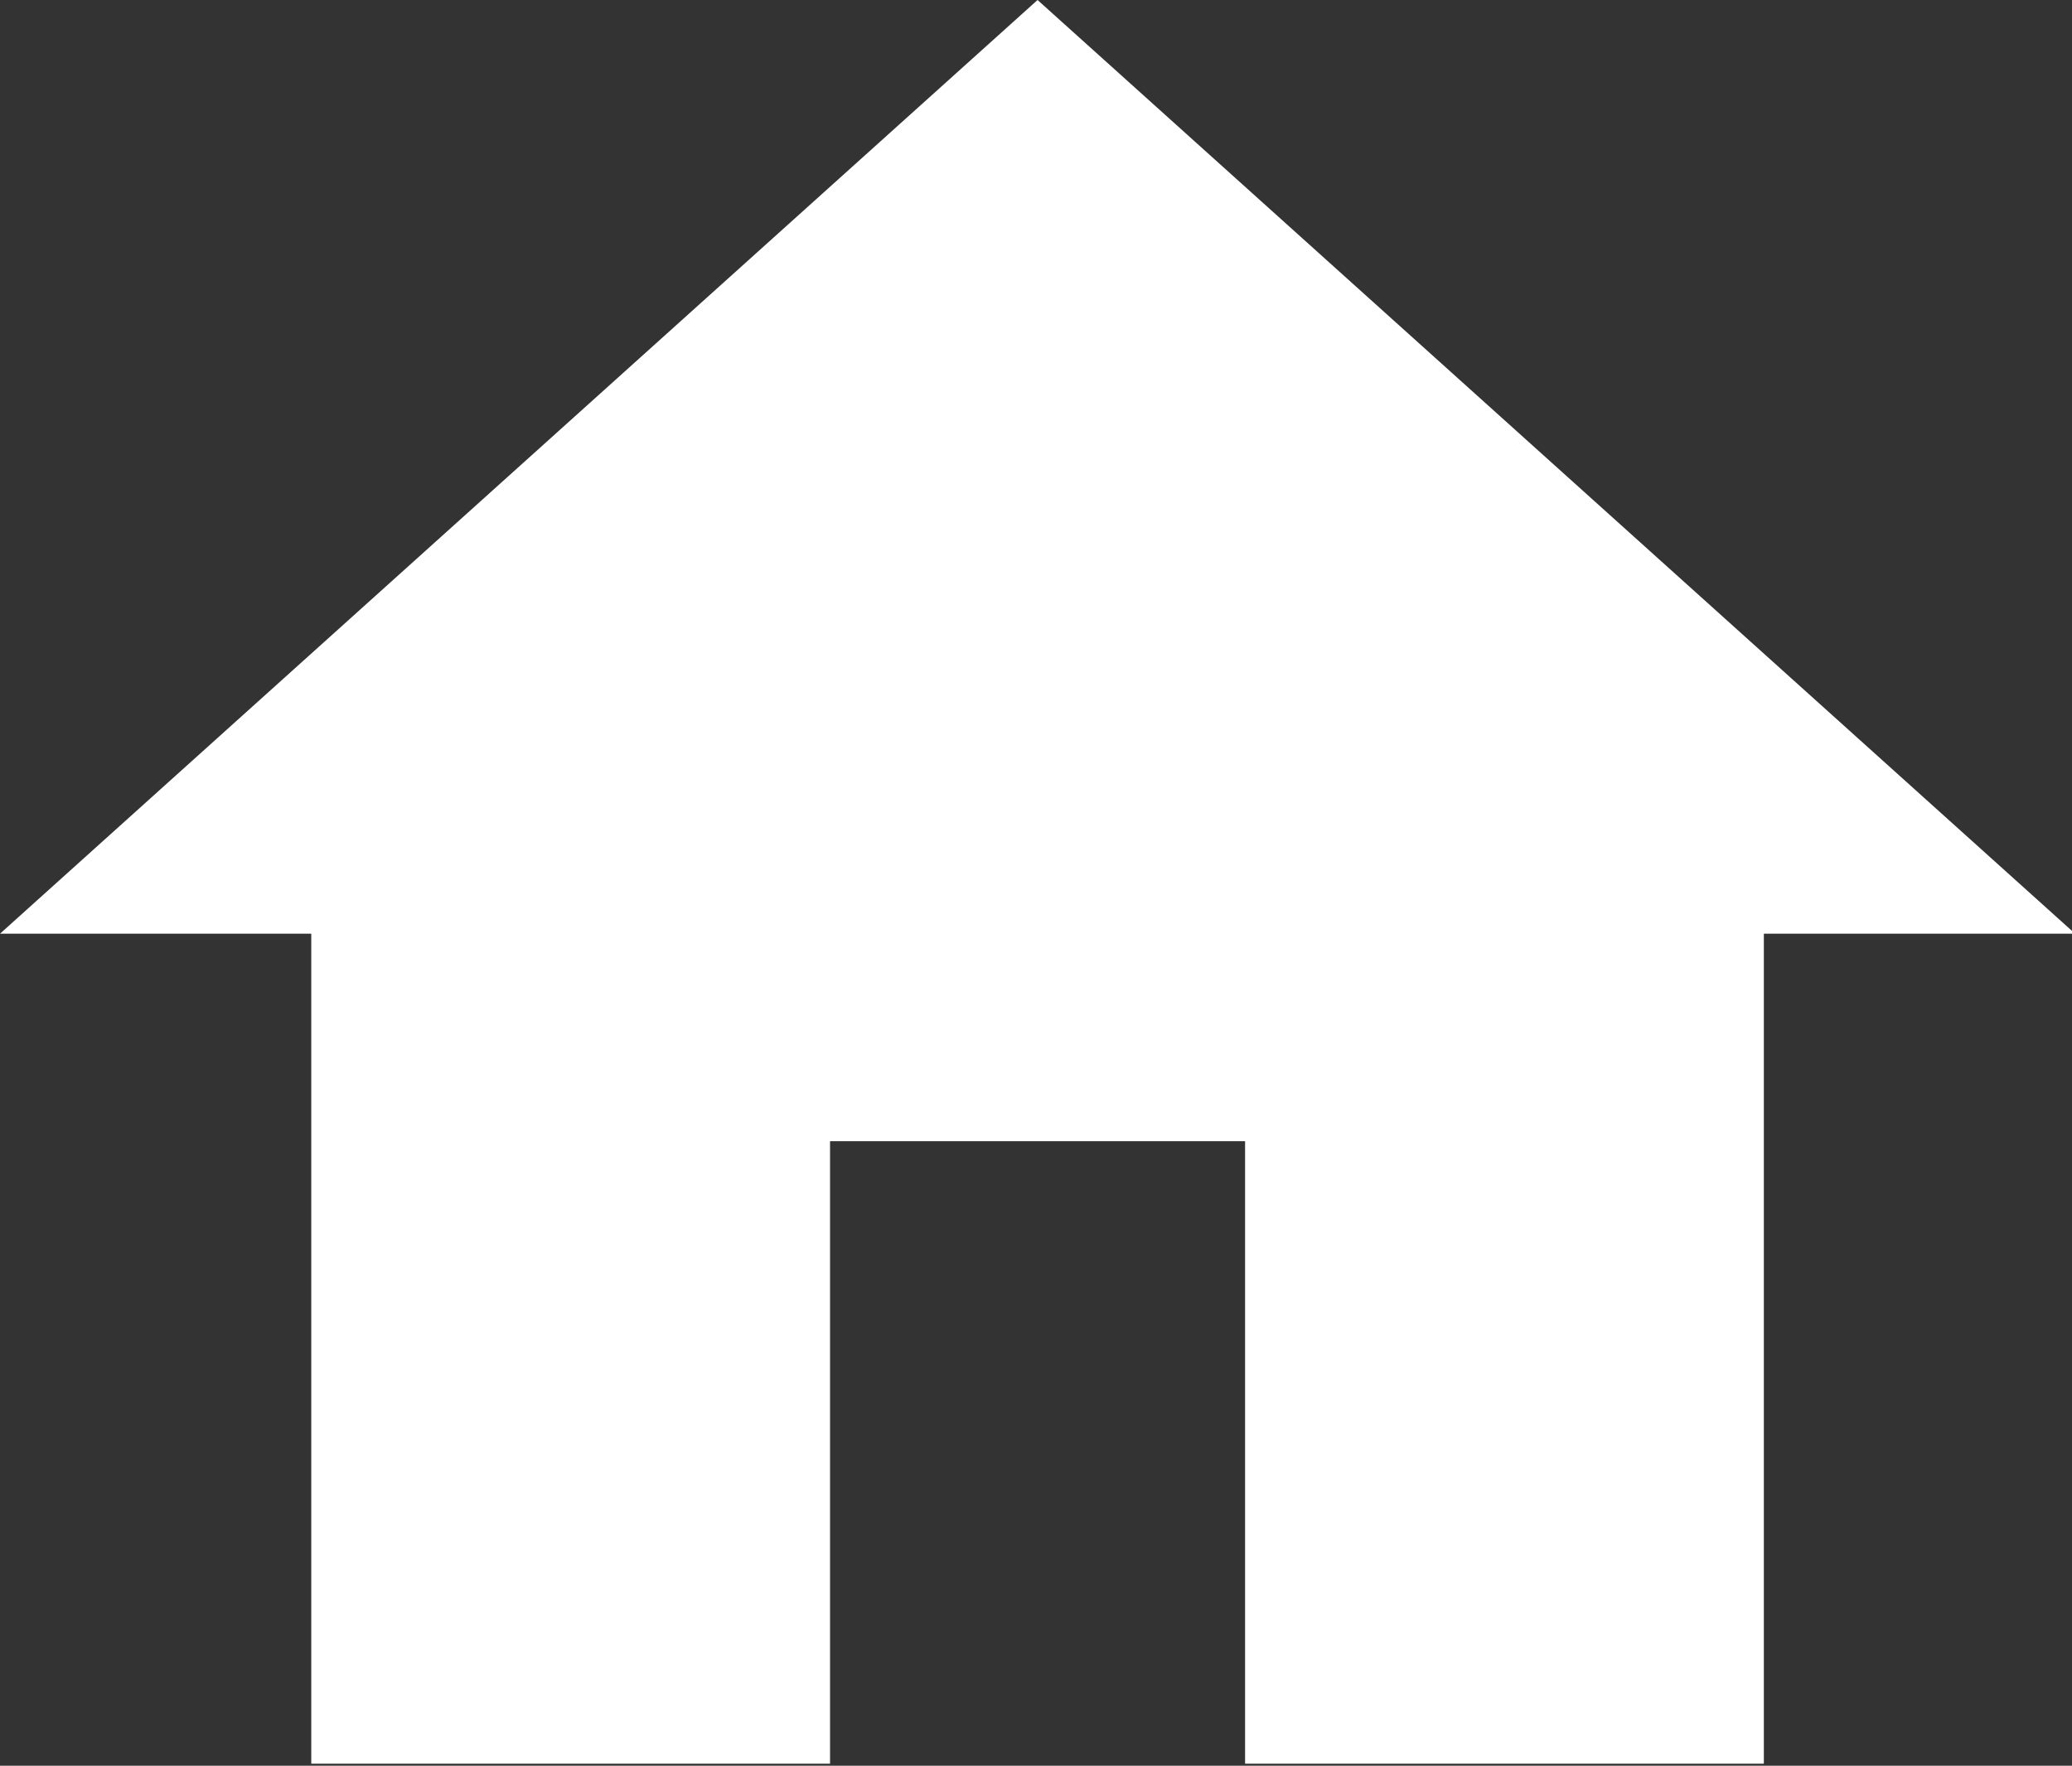 <svg xmlns="http://www.w3.org/2000/svg" viewBox="0 0 19.97 17.02"><rect x="0" y="0" width="19.97" height="17.02" fill="#333333" stroke="none"/><defs><style>.cls-1{fill:#fff}</style></defs><title>icon_home_white</title><g id="レイヤー_2" data-name="レイヤー 2"><path class="cls-1" d="M8 17H3V9H0l10-9 10 9h-3v8h-5v-6H8z" id="レイヤー_1-2" data-name="レイヤー 1"/></g></svg>